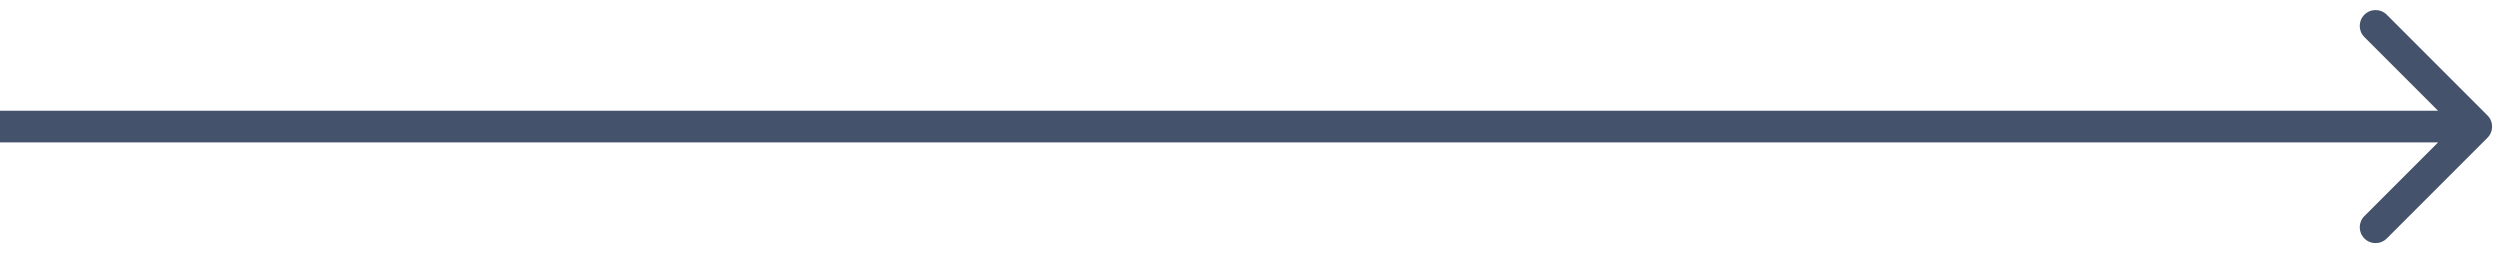 <?xml version="1.0" encoding="UTF-8"?> <svg xmlns="http://www.w3.org/2000/svg" width="158" height="16" viewBox="0 0 158 16" fill="none"> <path d="M157.207 8.707C157.598 8.317 157.598 7.684 157.207 7.293L150.843 0.929C150.453 0.539 149.819 0.539 149.429 0.929C149.038 1.32 149.038 1.953 149.429 2.343L155.086 8L149.429 13.657C149.038 14.048 149.038 14.681 149.429 15.071C149.819 15.462 150.453 15.462 150.843 15.071L157.207 8.707ZM-2.25233e-06 9L156.5 9L156.5 7L2.25232e-06 7L-2.25233e-06 9Z" fill="#45526C"></path> </svg> 